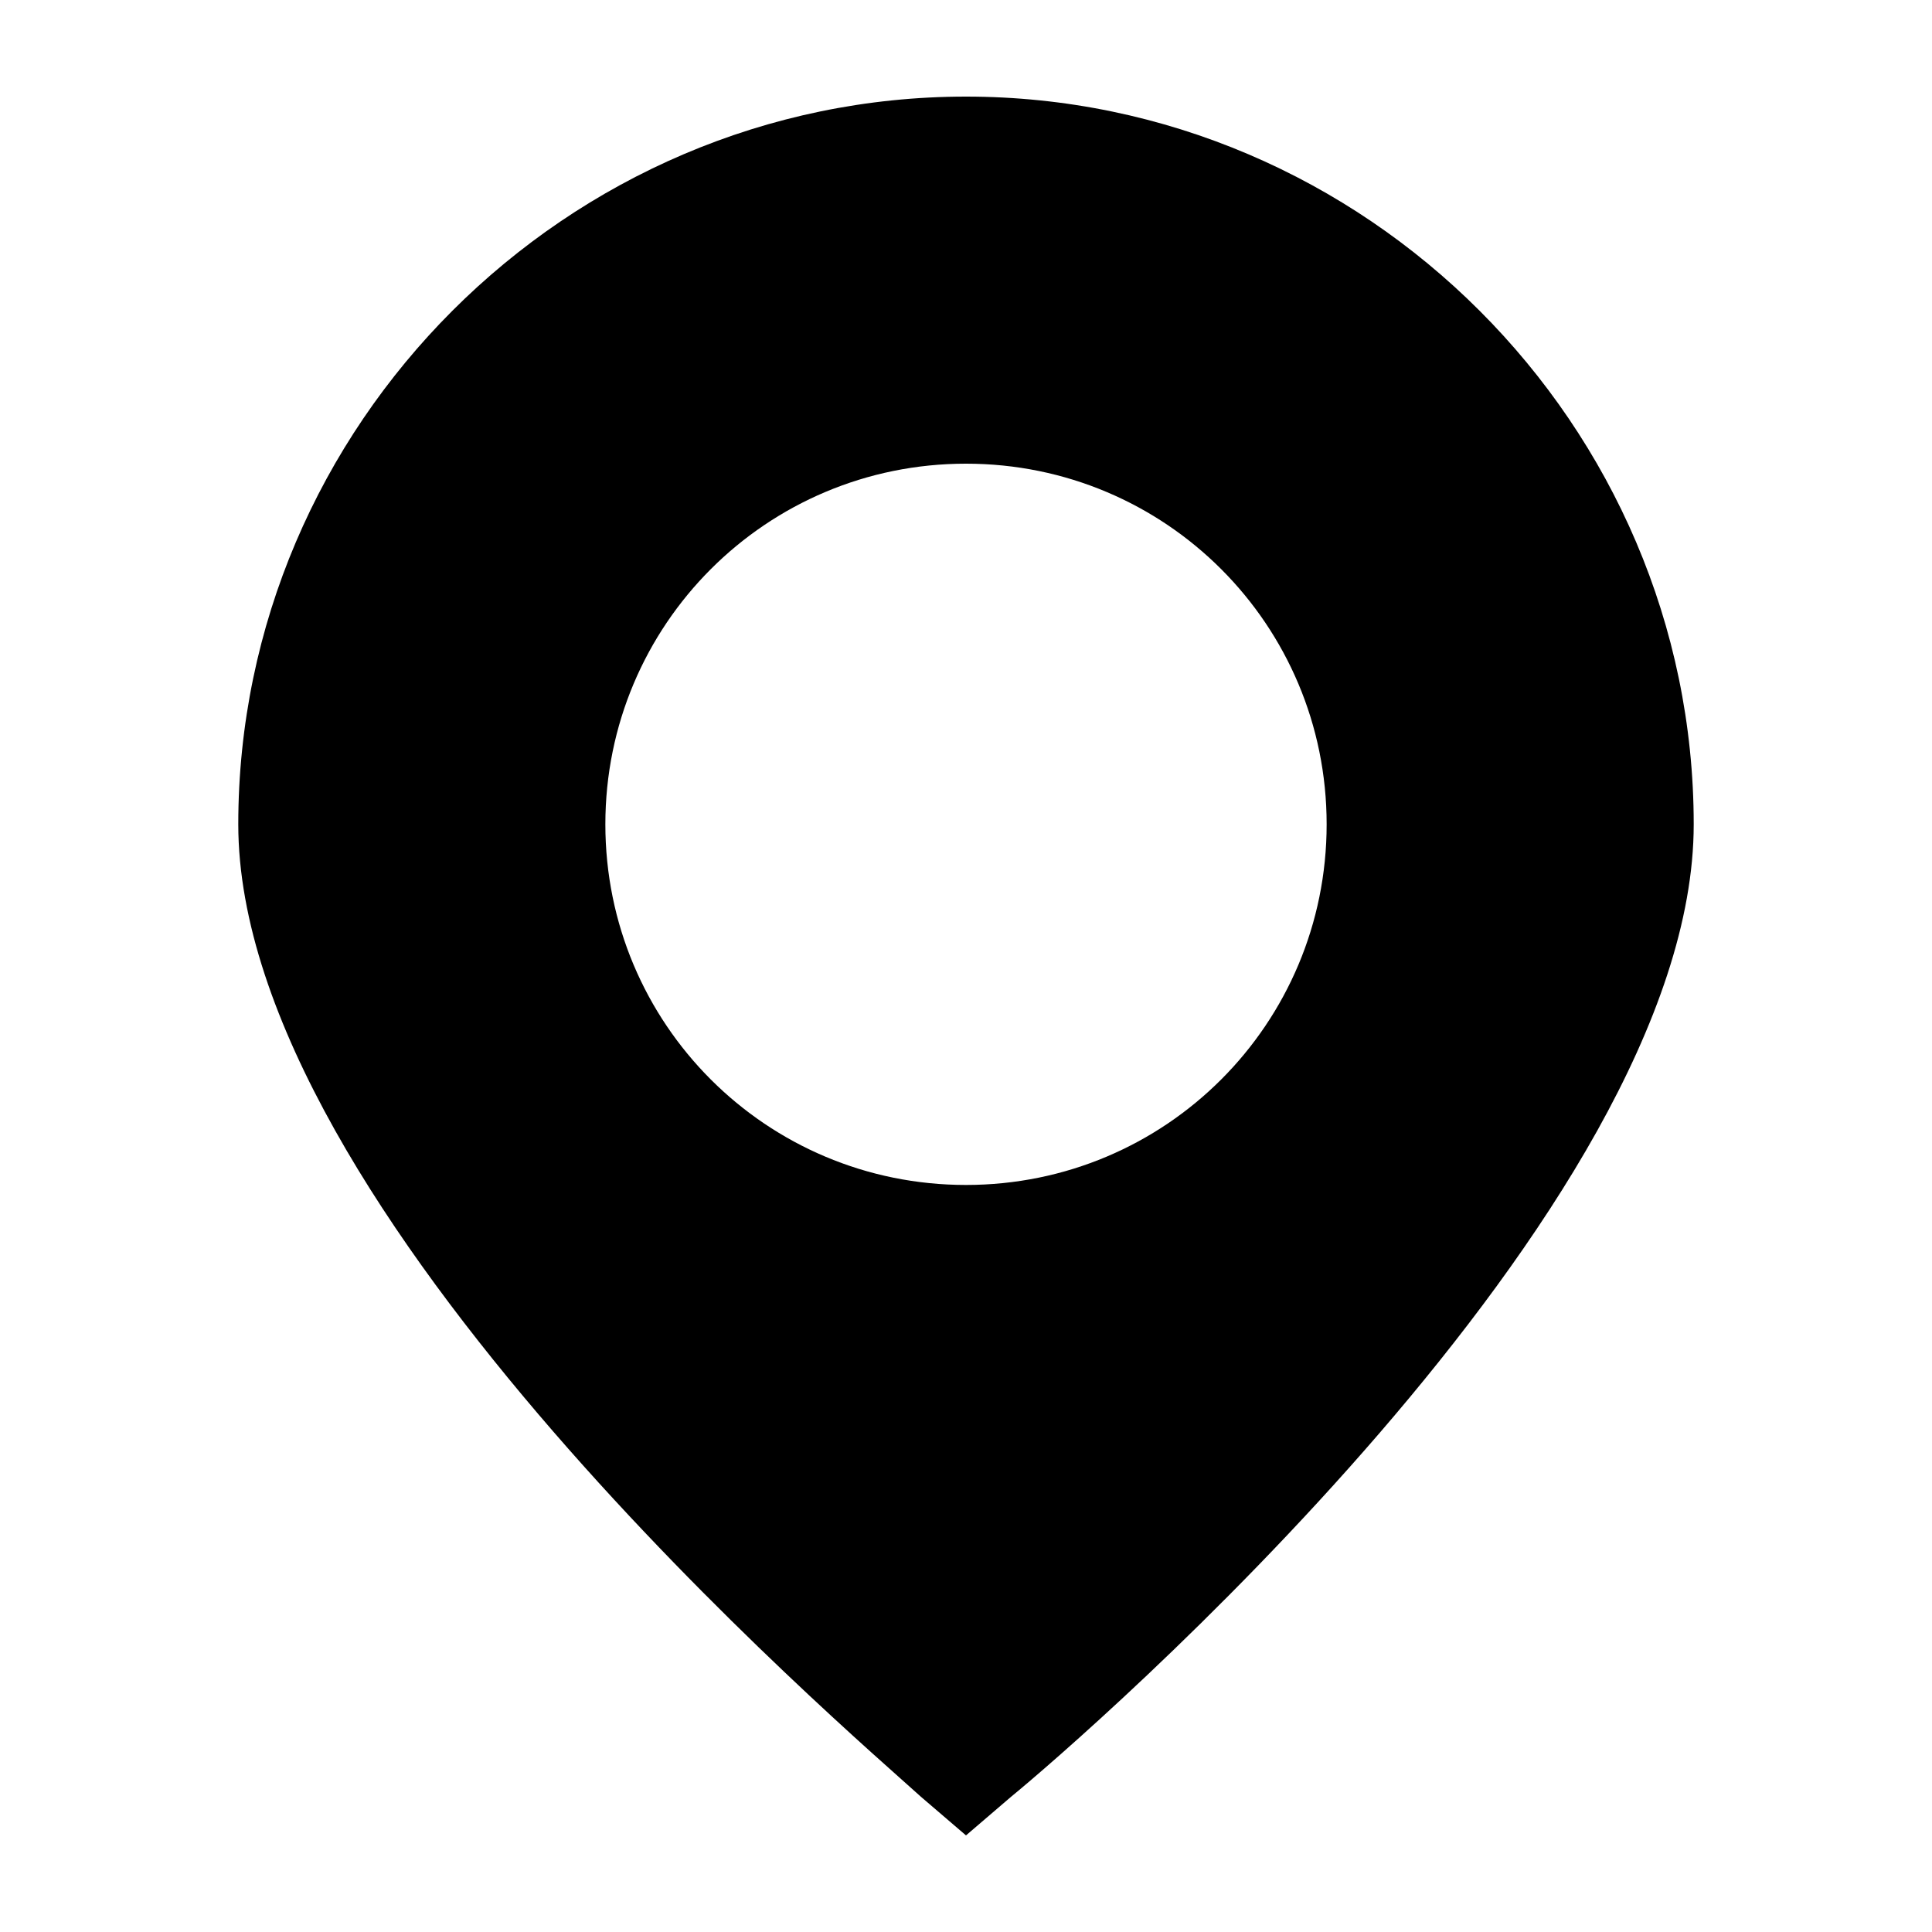 <svg xmlns="http://www.w3.org/2000/svg" xmlns:xlink="http://www.w3.org/1999/xlink" version="1.1" id="Capa_1" x="0px" y="0px" viewBox="0 0 30 30" style="enable-background:new 0 0 30 30;" xml:space="preserve"> <path d="M15,1.5C8.8,1.5,3.7,6.6,3.7,12.8c0,6,9.5,14.1,10.6,15.1l0.7,0.6l0.7-0.6c1.1-0.9,10.6-9.1,10.6-15.1 C26.3,6.6,21.2,1.5,15,1.5z M15,18.4c-3.1,0-5.6-2.5-5.6-5.6s2.5-5.6,5.6-5.6s5.6,2.5,5.6,5.6C20.6,15.9,18.1,18.4,15,18.4z"></path> </svg>